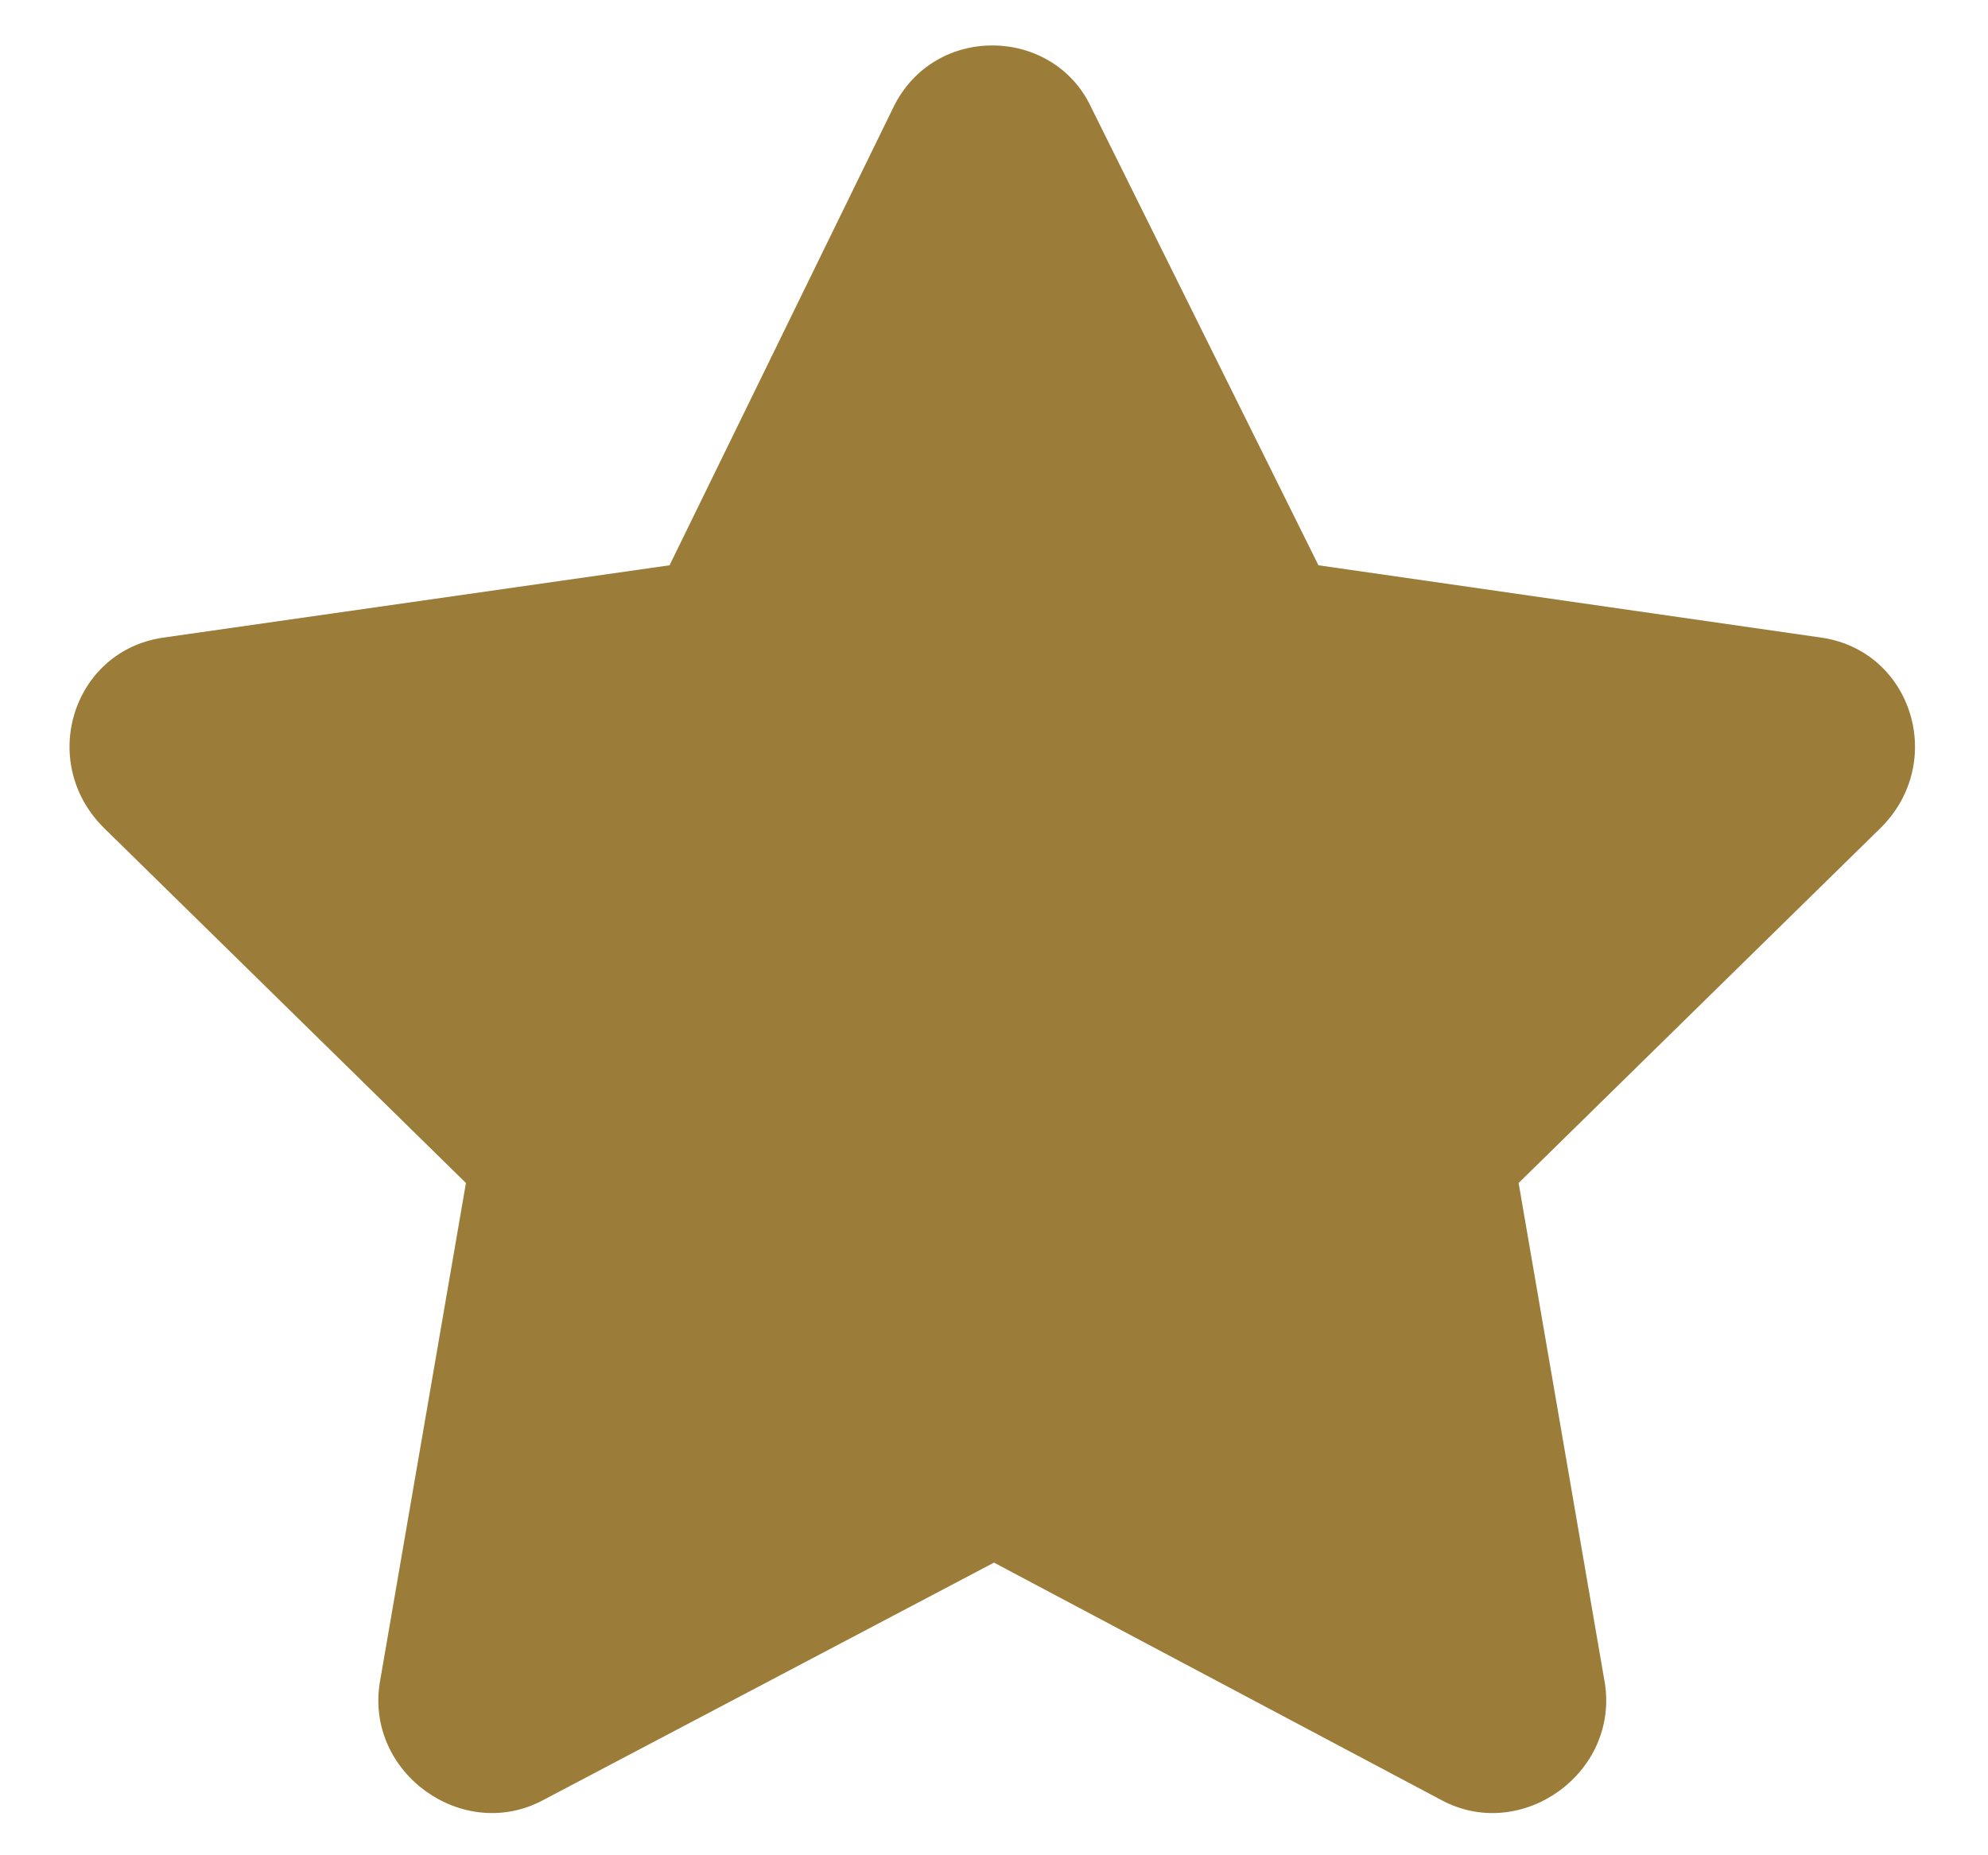 <svg width="45" height="42" viewBox="0 0 45 42" fill="none" xmlns="http://www.w3.org/2000/svg">
<path d="M20.234 2.406C21.172 0.531 23.828 0.609 24.688 2.406L29.844 12.797L41.25 14.438C43.281 14.75 44.062 17.25 42.578 18.734L34.375 26.781L36.328 38.109C36.641 40.141 34.453 41.703 32.656 40.766L22.5 35.375L12.266 40.766C10.469 41.703 8.281 40.141 8.594 38.109L10.547 26.781L2.344 18.734C0.859 17.25 1.641 14.75 3.672 14.438L15.156 12.797L20.234 2.406Z" fill="#9B7C38"/>
</svg>
